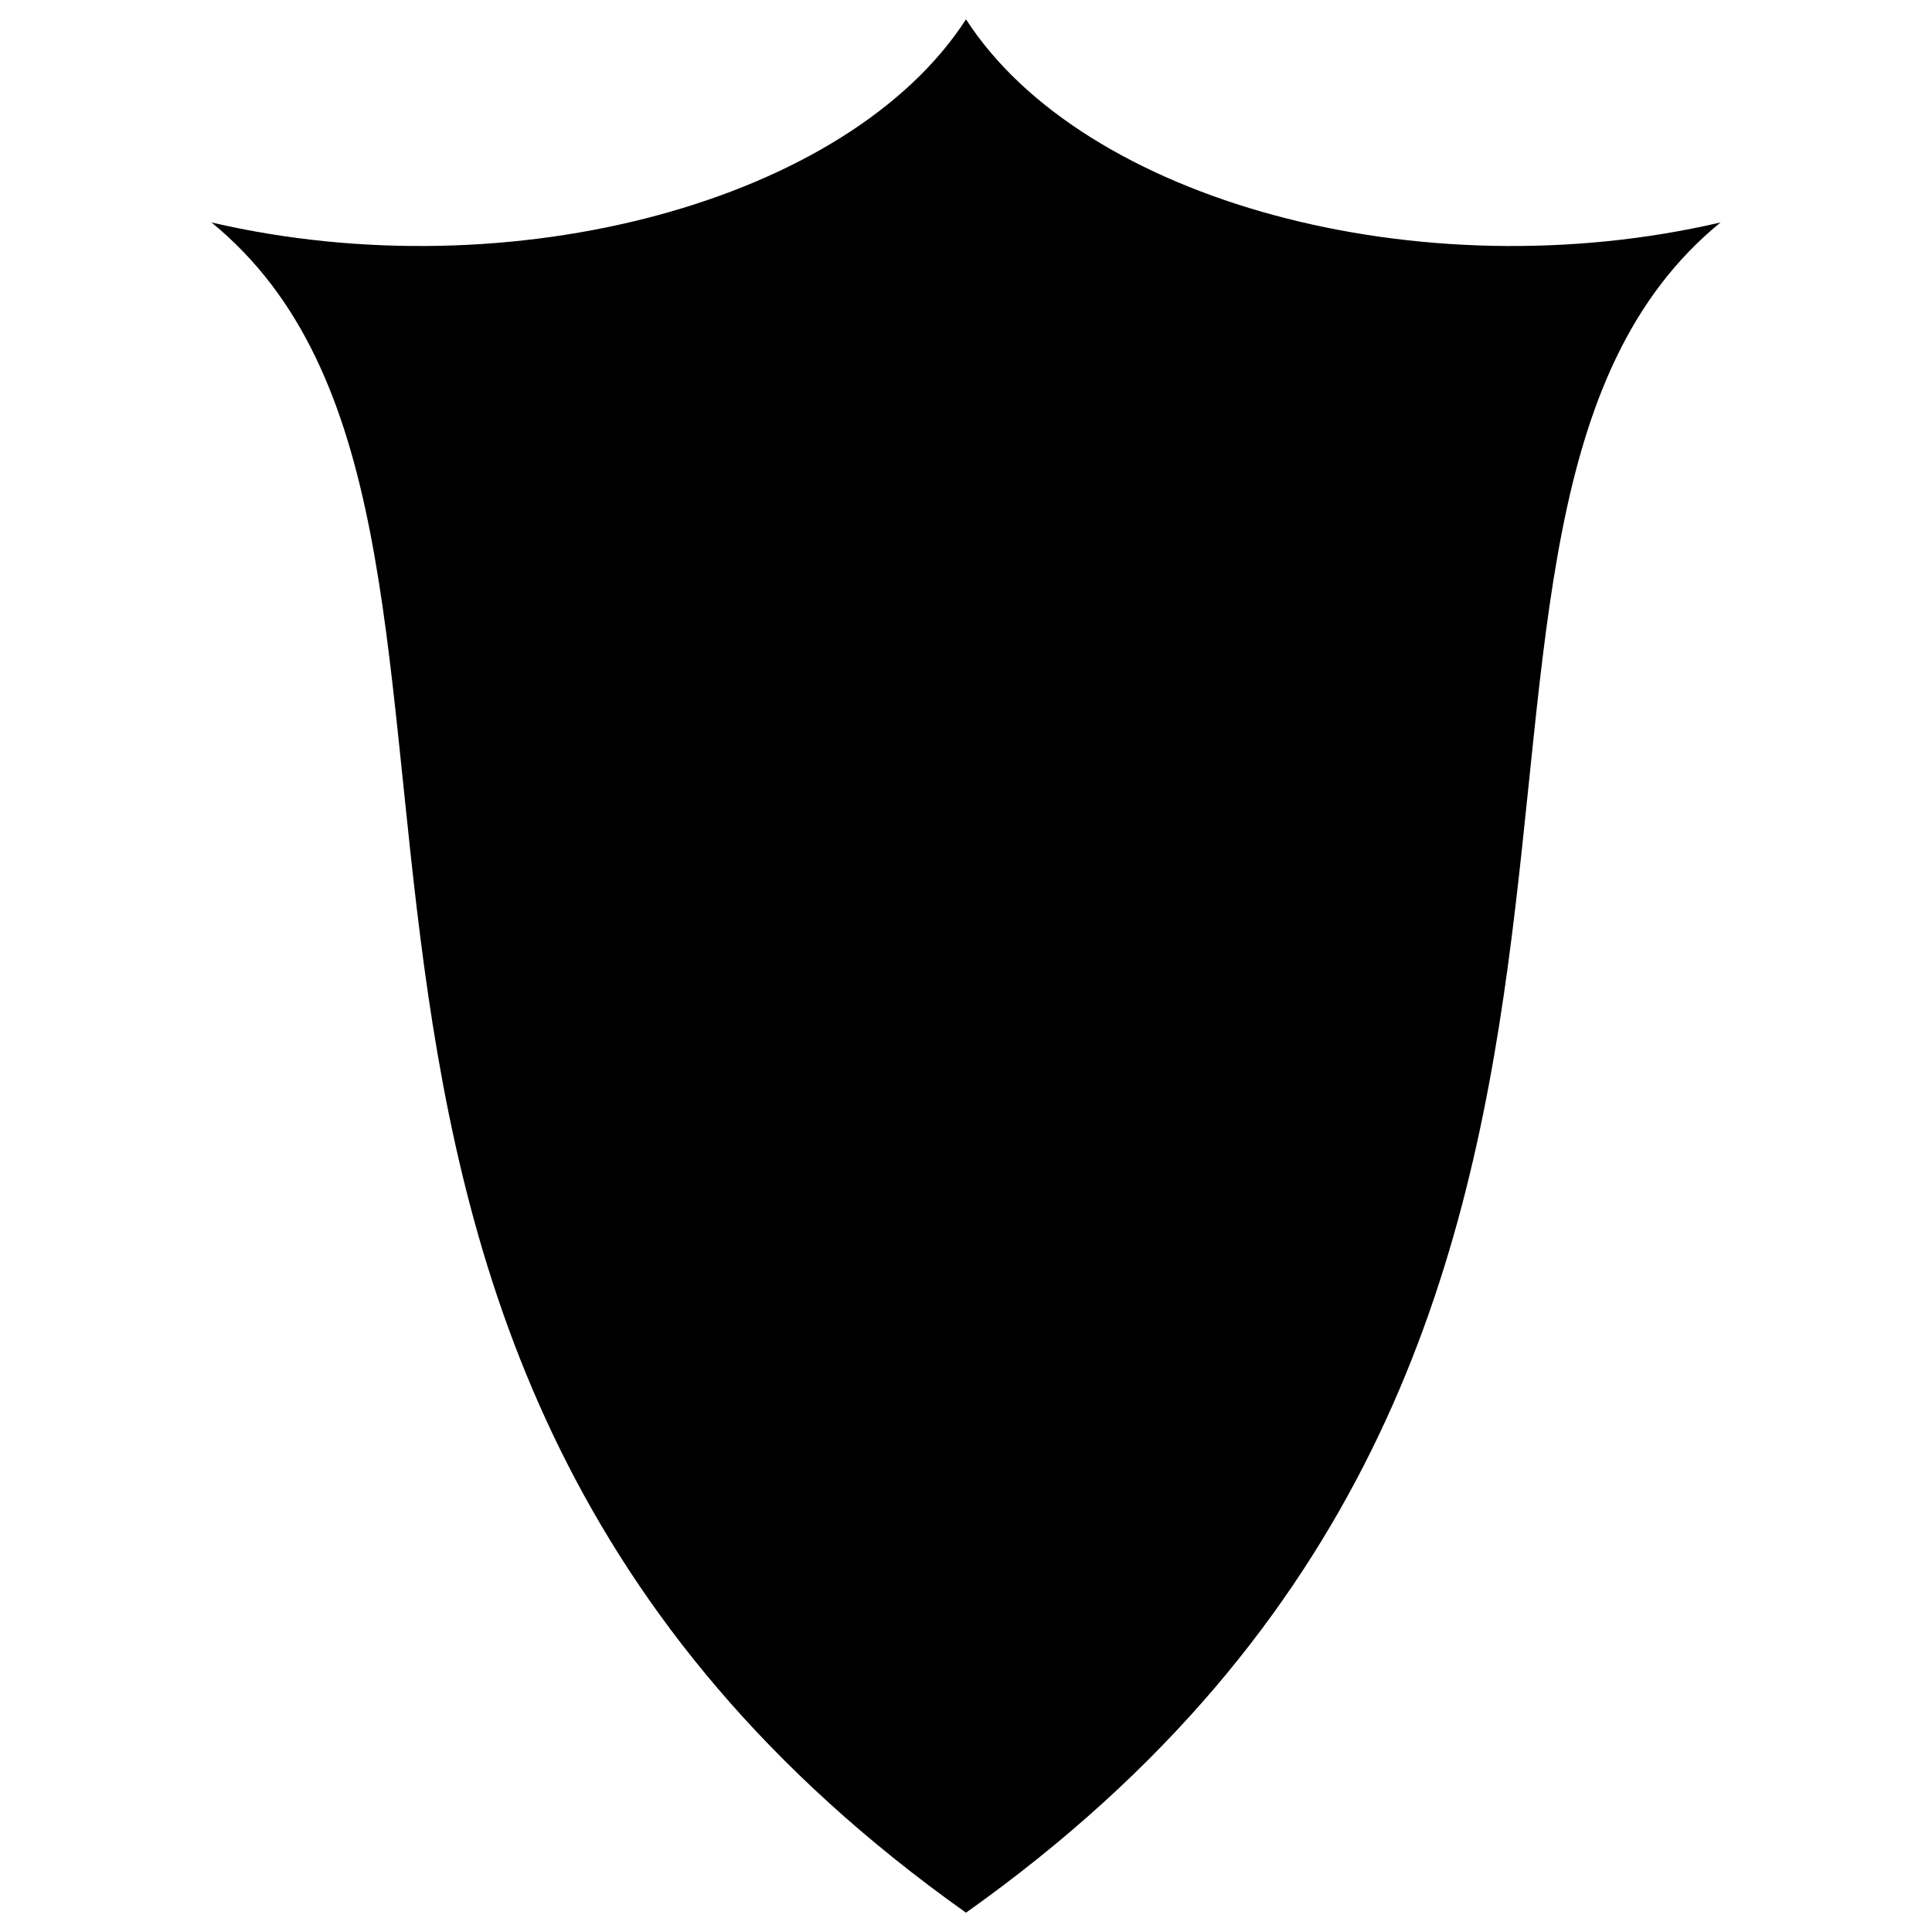 <svg id="Layer_1" data-name="Layer 1" xmlns="http://www.w3.org/2000/svg" viewBox="0 0 500 500"><defs><style>.cls-1{fill-rule:evenodd;}</style></defs><title>Shield 07</title><path class="cls-1" d="M445.27,57.57C367.29,75.72,280.28,51.94,250,5,219.72,51.94,132.7,75.72,54.73,57.57,149,134.6,42.05,347.44,250,495,457.94,347.44,351,134.6,445.27,57.57Z"/></svg>